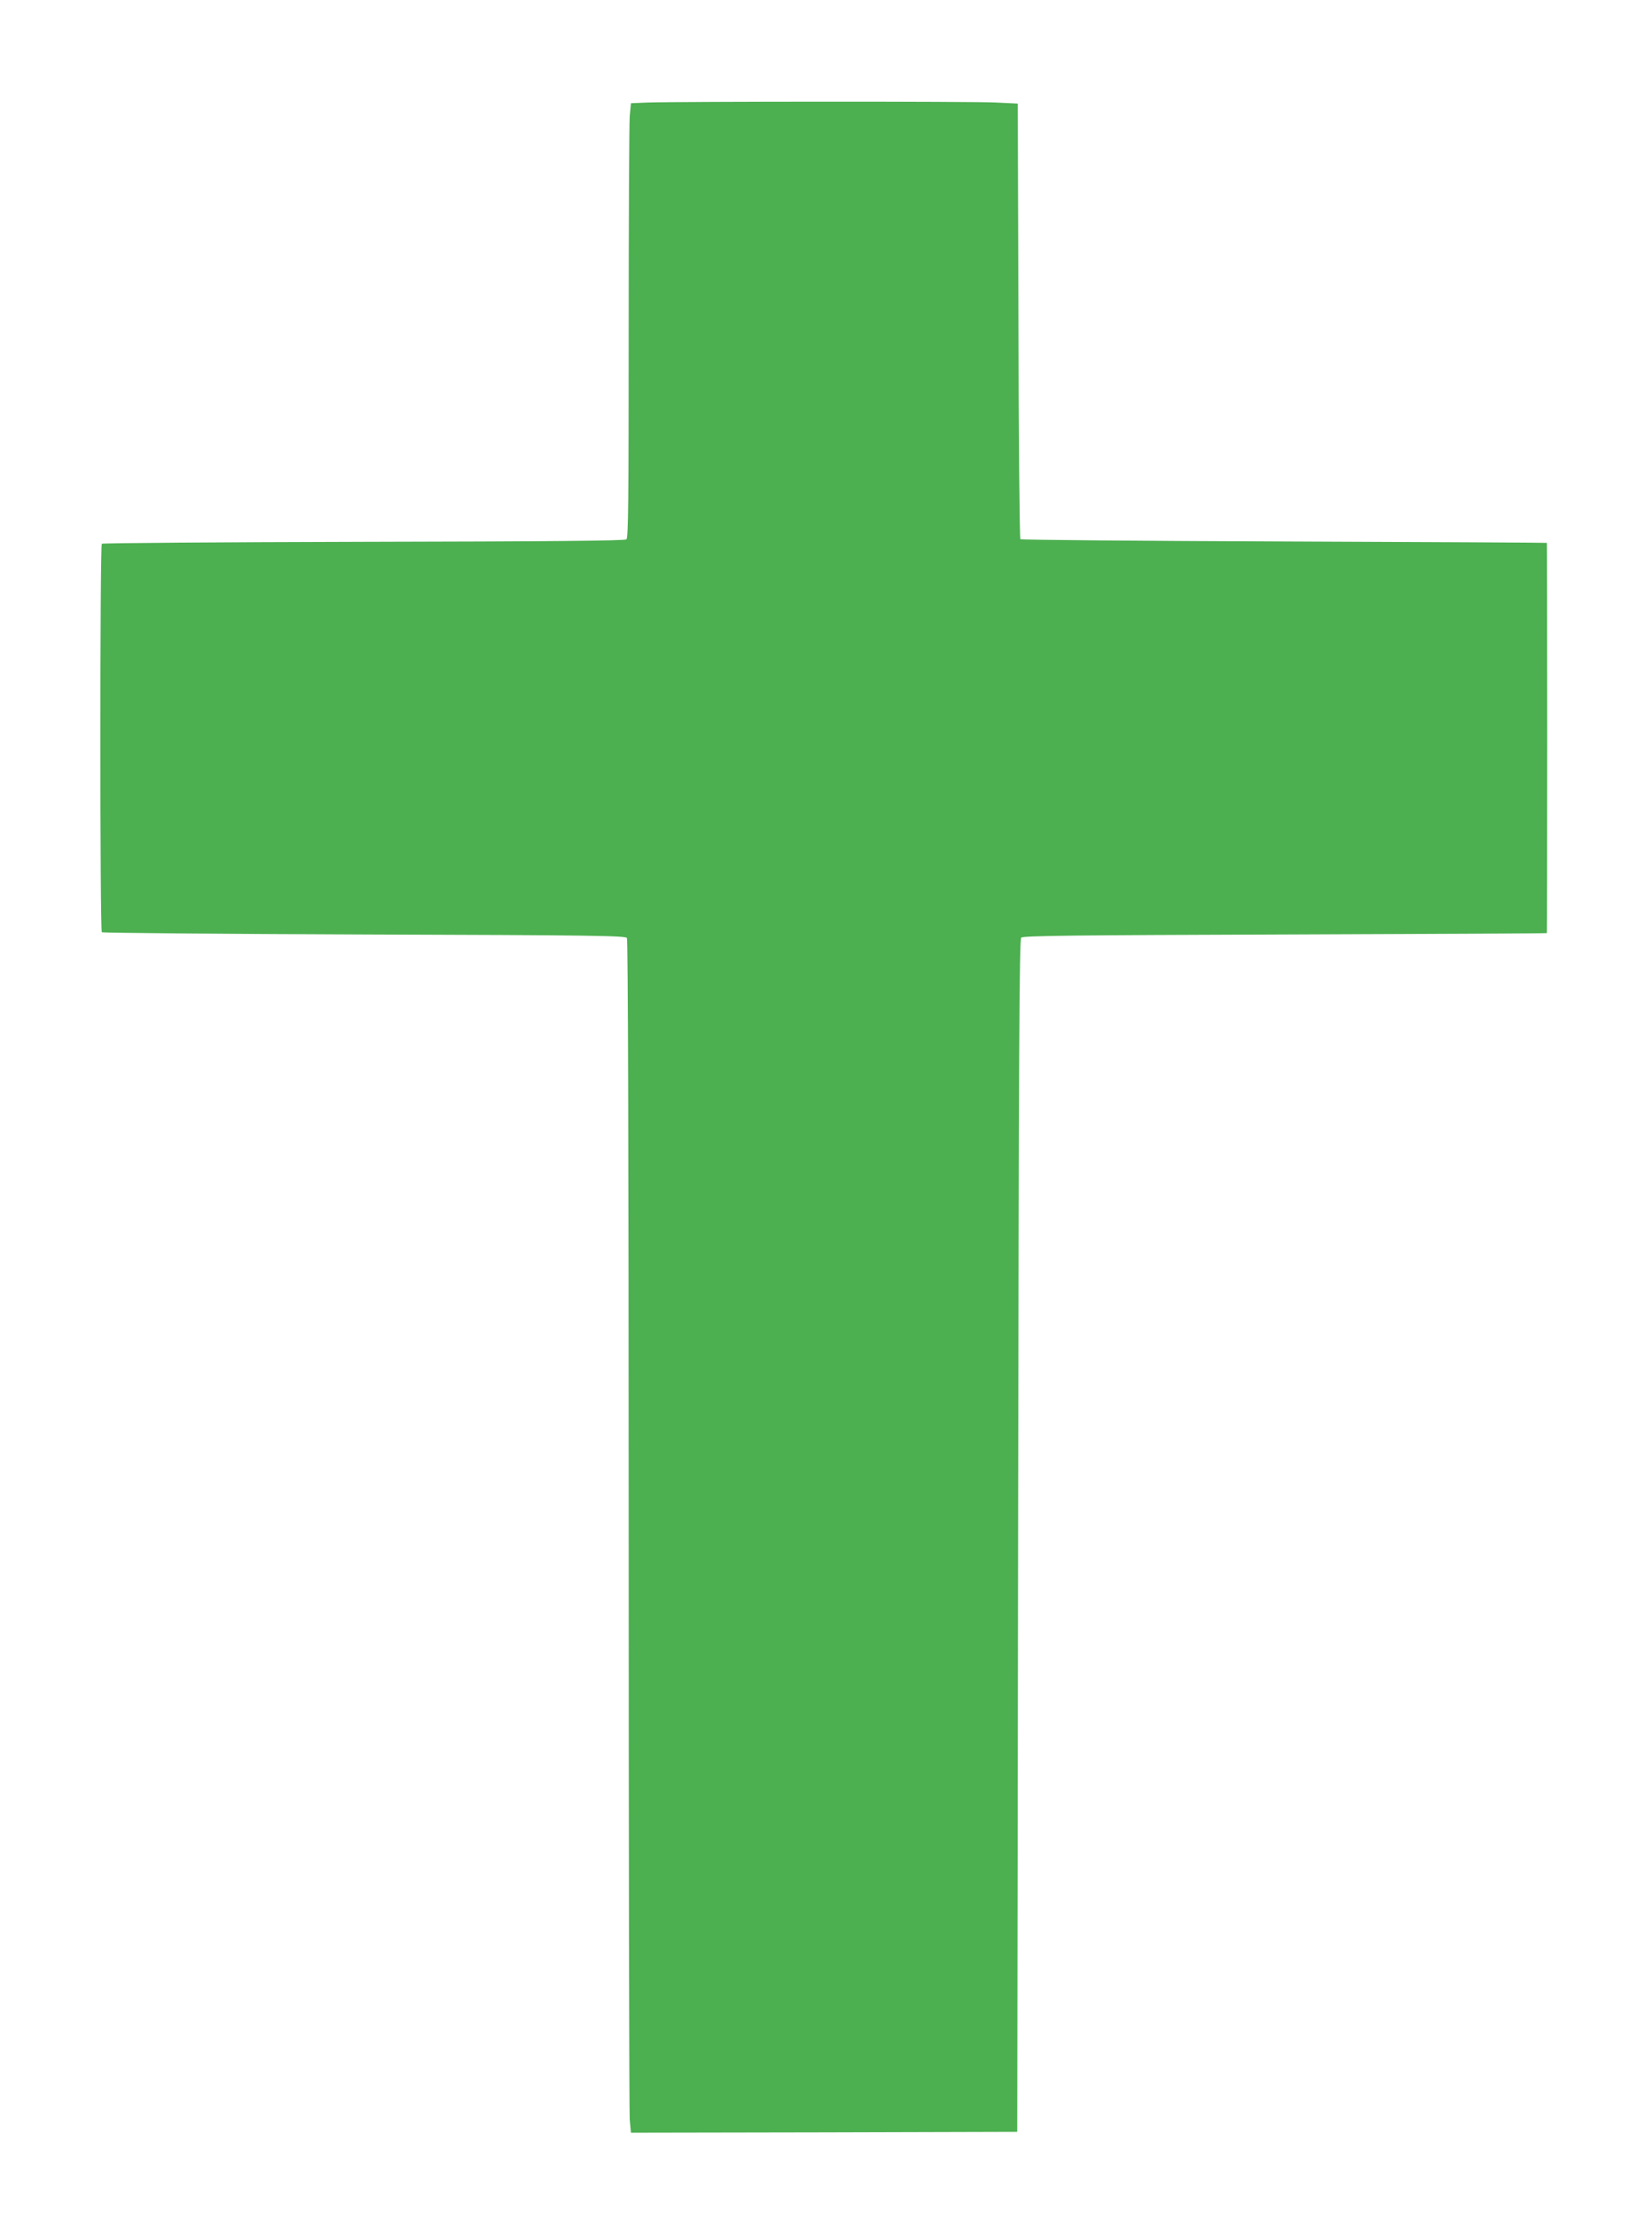 <?xml version="1.0" standalone="no"?>
<!DOCTYPE svg PUBLIC "-//W3C//DTD SVG 20010904//EN"
 "http://www.w3.org/TR/2001/REC-SVG-20010904/DTD/svg10.dtd">
<svg version="1.0" xmlns="http://www.w3.org/2000/svg"
 width="946pt" height="1280pt" viewBox="0 0 946 1280"
 preserveAspectRatio="xMidYMid meet">
<g transform="translate(0,1280) scale(0.1,-0.1)"
fill="#4caf50" stroke="none">
<path d="M3709 12213 l-96 -4 -7 -76 c-3 -42 -6 -601 -6 -1243 0 -951 -2
-1170 -13 -1178 -9 -8 -448 -12 -1504 -14 -820 -2 -1495 -7 -1500 -11 -11 -11
-11 -2213 0 -2224 5 -4 681 -10 1503 -13 1314 -4 1496 -7 1504 -20 6 -9 10
-1266 10 -3351 0 -1835 3 -3370 6 -3413 l7 -76 1106 2 1106 3 5 3412 c4 2781
7 3414 18 3425 10 11 300 14 1510 18 823 3 1498 6 1500 8 1 1 2 504 2 1117 0
613 -1 1116 -2 1117 -2 1 -679 5 -1505 8 -826 3 -1505 9 -1510 13 -4 5 -10
568 -11 1251 l-4 1243 -126 6 c-124 7 -1803 6 -1993 0z"/>
</g>
</svg>
